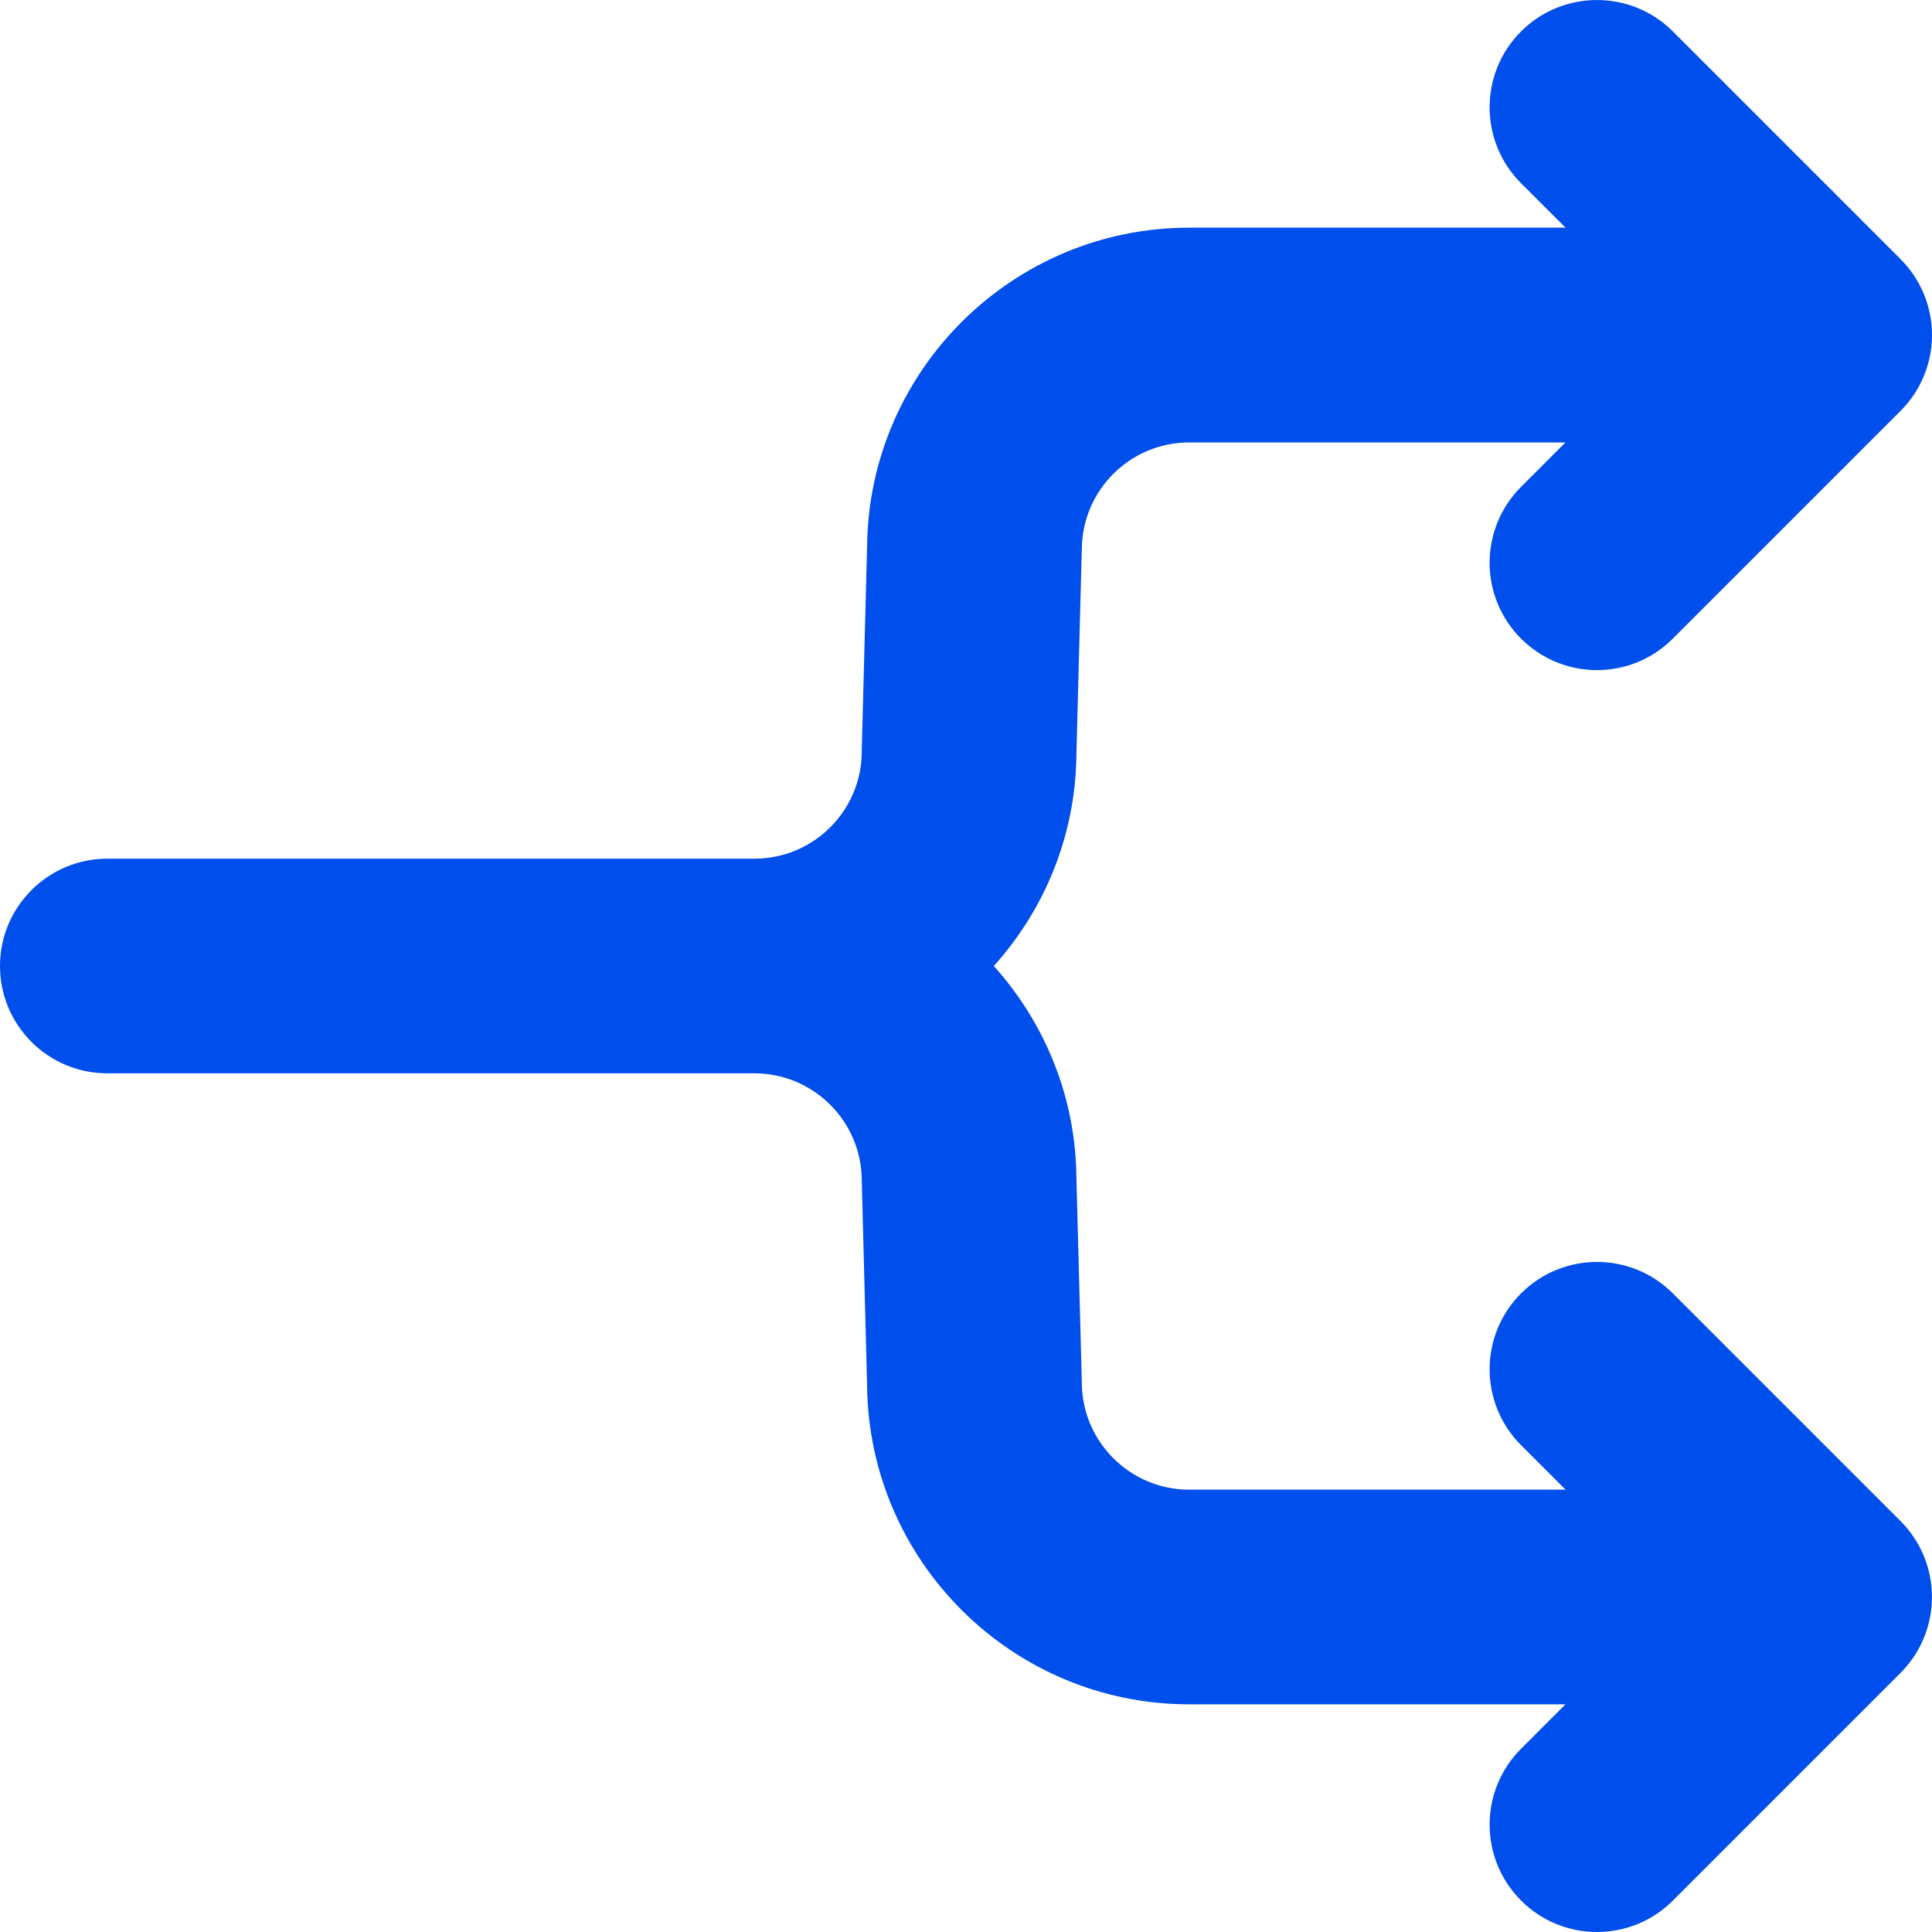 <svg width="20" height="20" viewBox="0 0 20 20" fill="none" xmlns="http://www.w3.org/2000/svg">
<g clip-path="url(#clip0)">
<path d="M17.317 13.389C16.884 12.955 16.18 12.955 15.746 13.389C15.312 13.823 15.312 14.526 15.746 14.96L16.207 15.421H12.31C11.697 15.421 11.199 14.922 11.199 14.31L11.143 12.193C11.136 11.35 10.812 10.584 10.288 10C10.812 9.417 11.136 8.65 11.143 7.807L11.197 5.744L11.199 5.691C11.199 5.078 11.697 4.58 12.31 4.58H16.206L15.746 5.04C15.312 5.474 15.312 6.178 15.746 6.611C15.963 6.828 16.248 6.937 16.532 6.937C16.816 6.937 17.101 6.828 17.317 6.611L19.674 4.254C19.883 4.046 20 3.763 20 3.468C20 3.174 19.883 2.891 19.674 2.682L17.317 0.325C16.884 -0.108 16.18 -0.108 15.746 0.325C15.312 0.759 15.312 1.463 15.746 1.897L16.207 2.357H12.31C10.481 2.357 8.992 3.837 8.976 5.661L8.922 7.725L8.921 7.778C8.921 8.391 8.423 8.889 7.81 8.889H1.111C0.498 8.889 0 9.387 0 10C0 10.614 0.498 11.111 1.111 11.111H7.81C8.423 11.111 8.921 11.61 8.921 12.222L8.976 14.339C8.992 16.164 10.481 17.643 12.31 17.643H16.206L15.746 18.103C15.312 18.537 15.312 19.241 15.746 19.674C15.963 19.892 16.247 20 16.532 20C16.816 20 17.101 19.892 17.317 19.675L19.674 17.318C20.108 16.884 20.108 16.18 19.674 15.746L17.317 13.389Z" fill="#004EEB"/>
</g>
<defs>
<clipPath id="clip0">
<rect width="20" height="20" fill="white"/>
</clipPath>
</defs>
</svg>
